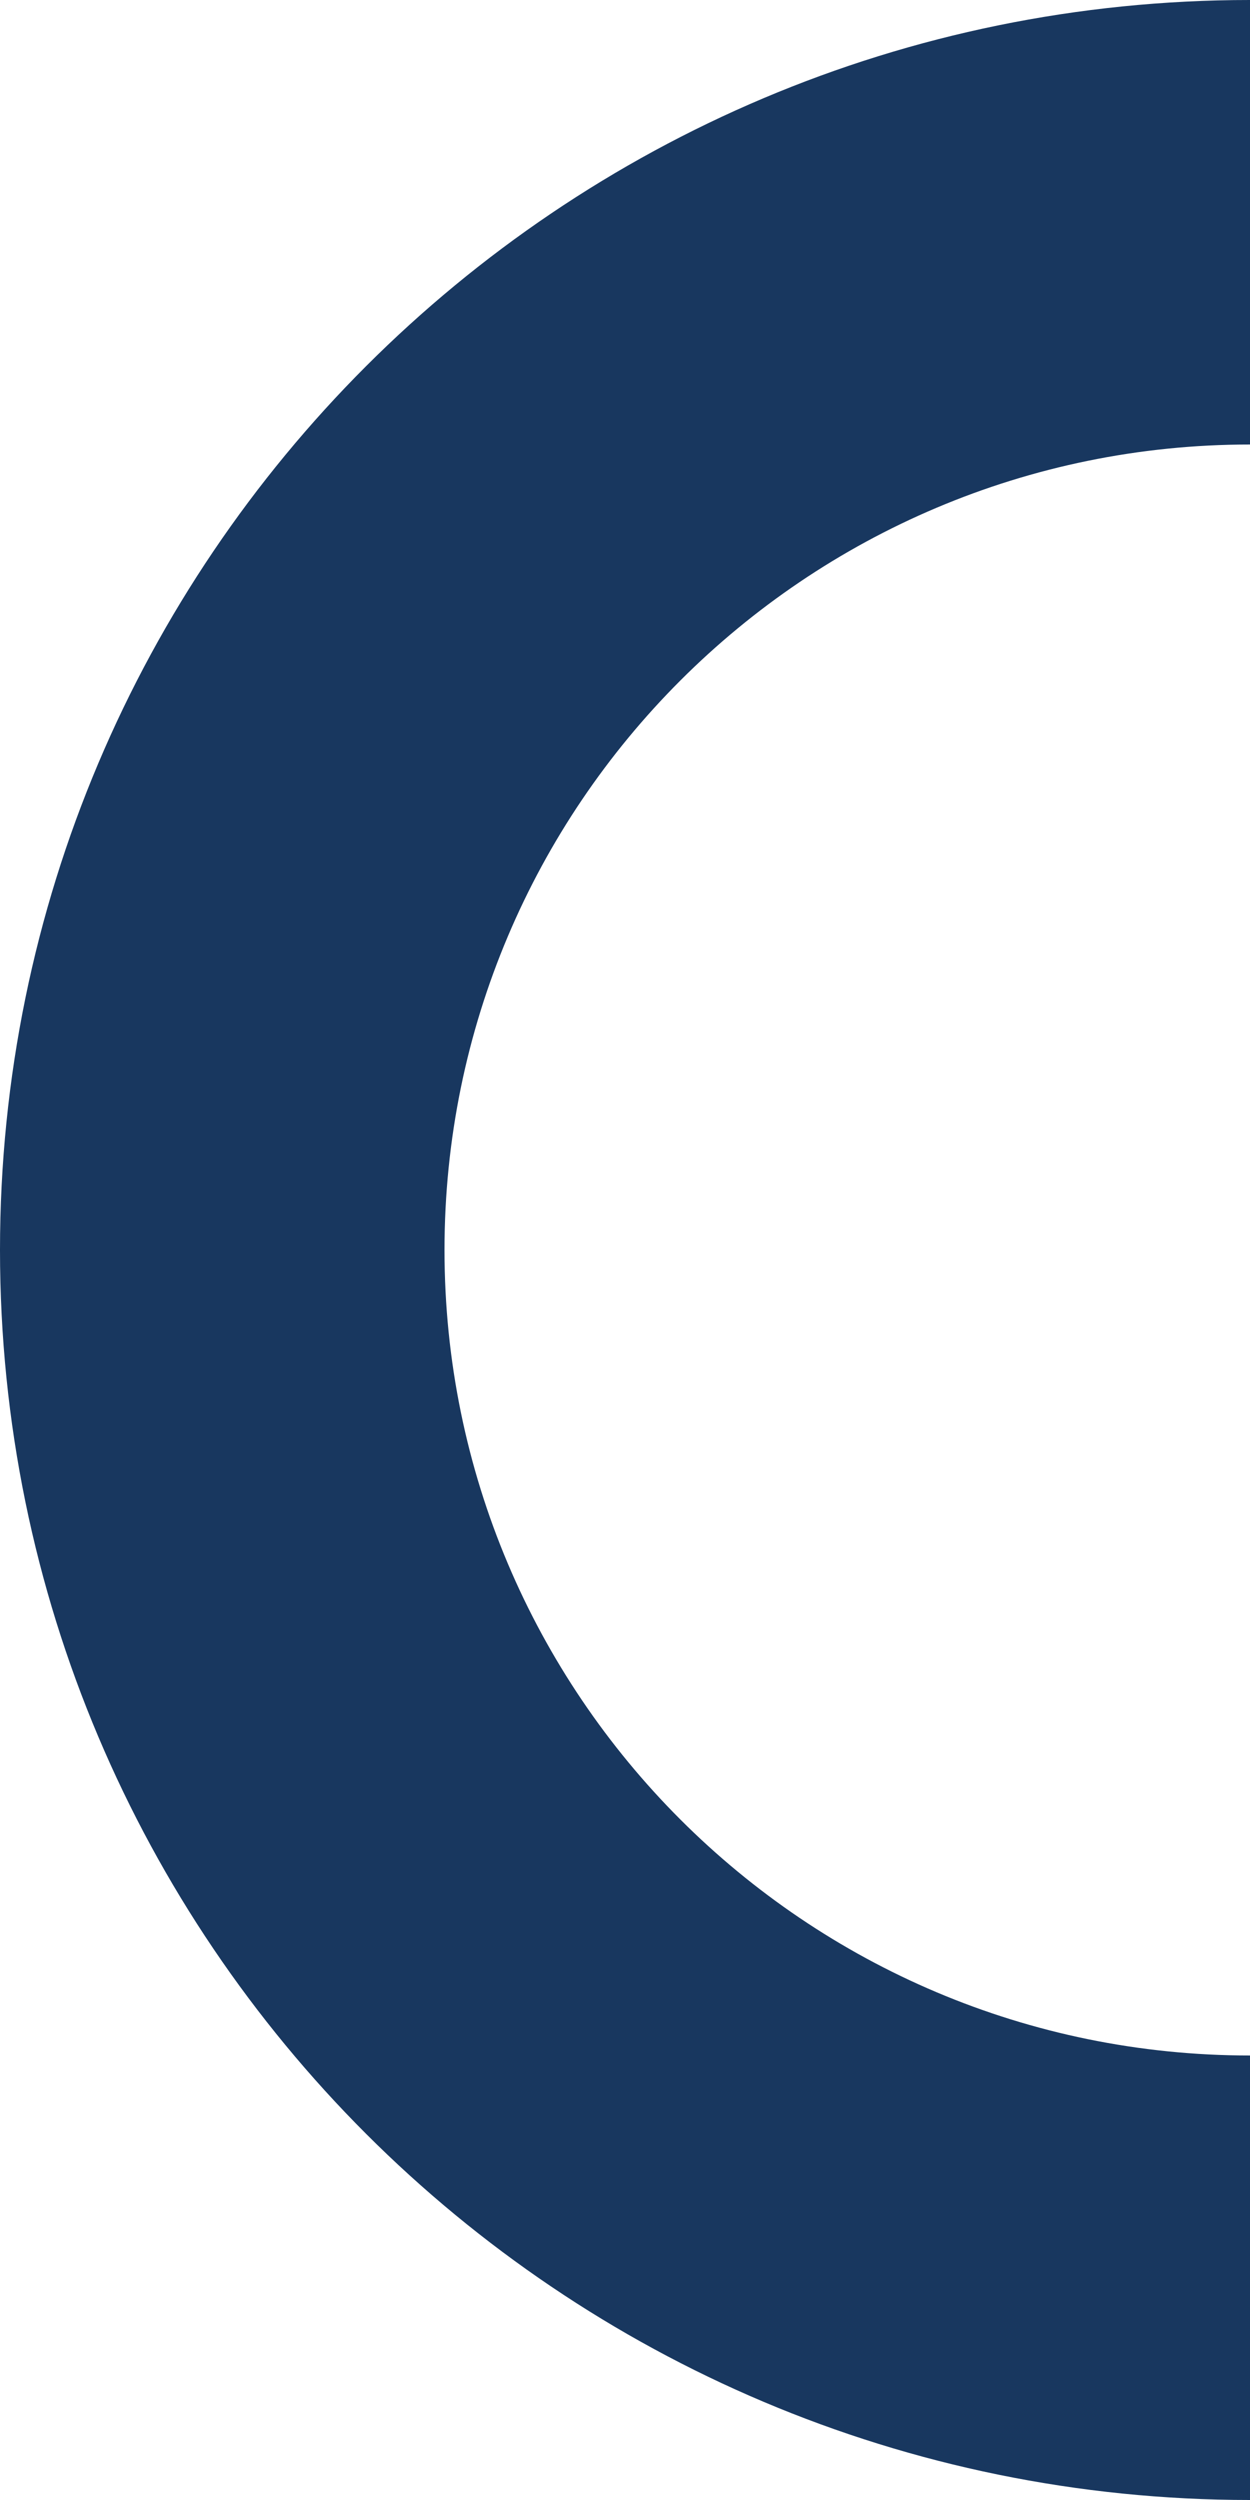 <?xml version="1.0" encoding="UTF-8"?>
<svg id="Camada_2" data-name="Camada 2" xmlns="http://www.w3.org/2000/svg" viewBox="0 0 111.36 222.72">
  <defs>
    <style>
      .cls-1 {
        fill: #18375f;
      }
    </style>
  </defs>
  <g id="Camada_1-2" data-name="Camada 1">
    <path class="cls-1" d="M111.36,183.12c-39.63,0-71.76-32.13-71.76-71.76S71.73,39.6,111.36,39.6V0C49.86,0,0,49.86,0,111.36s49.86,111.36,111.36,111.36v-39.6Z"/>
  </g>
</svg>